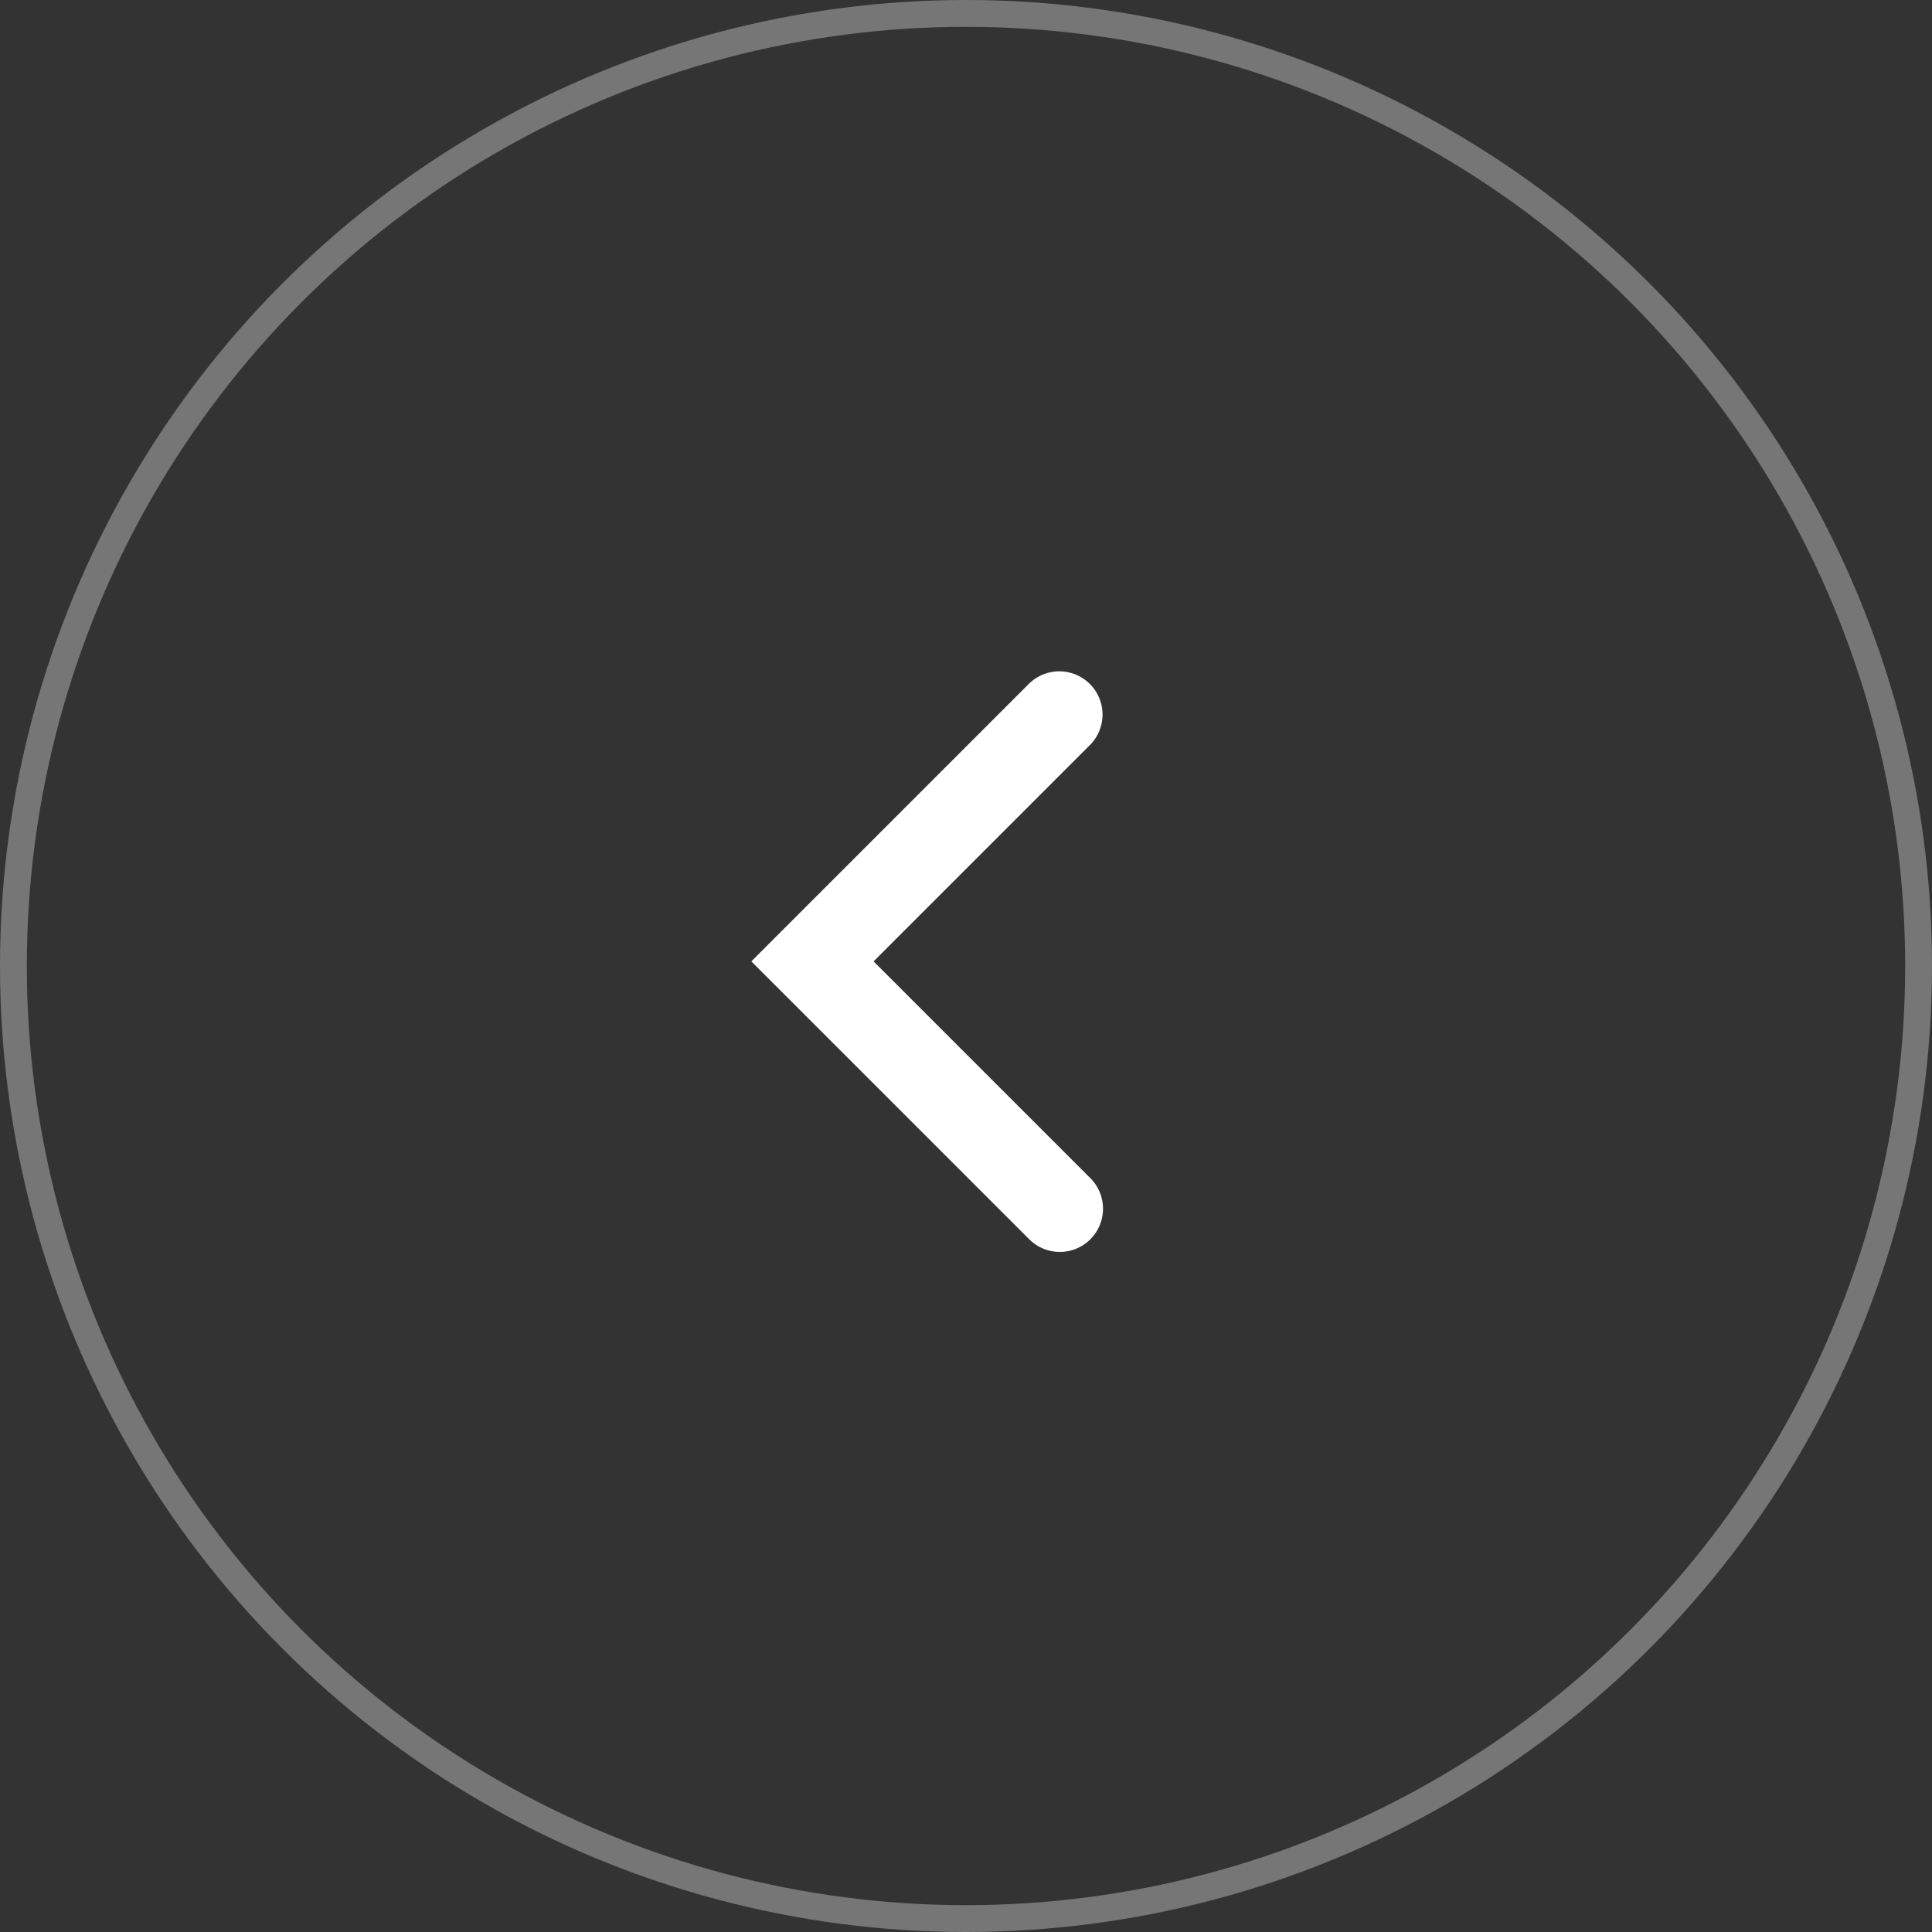 <svg xmlns="http://www.w3.org/2000/svg" xmlns:xlink="http://www.w3.org/1999/xlink" width="72" height="72" viewBox="0 0 72 72"><rect x="0" y="0" width="72" height="72" fill="#333333" stroke="none"/><defs><clipPath id="a"><rect width="13.105" height="21.655" fill="#fff"/></clipPath></defs><g fill="none" stroke="rgba(255,255,255,0.33)" stroke-width="1"><circle cx="36" cy="36" r="36" stroke="none"/><circle cx="36" cy="36" r="35.5" fill="none"/></g><g transform="translate(28 25)" clip-path="url(#a)"><path d="M11.495,21.655a1.605,1.605,0,0,1-1.139-.472L0,10.828,10.356.472A1.611,1.611,0,0,1,12.634,2.75L4.556,10.828l8.078,8.078a1.611,1.611,0,0,1-1.139,2.75" transform="translate(0 0)" fill="#fff"/></g></svg>